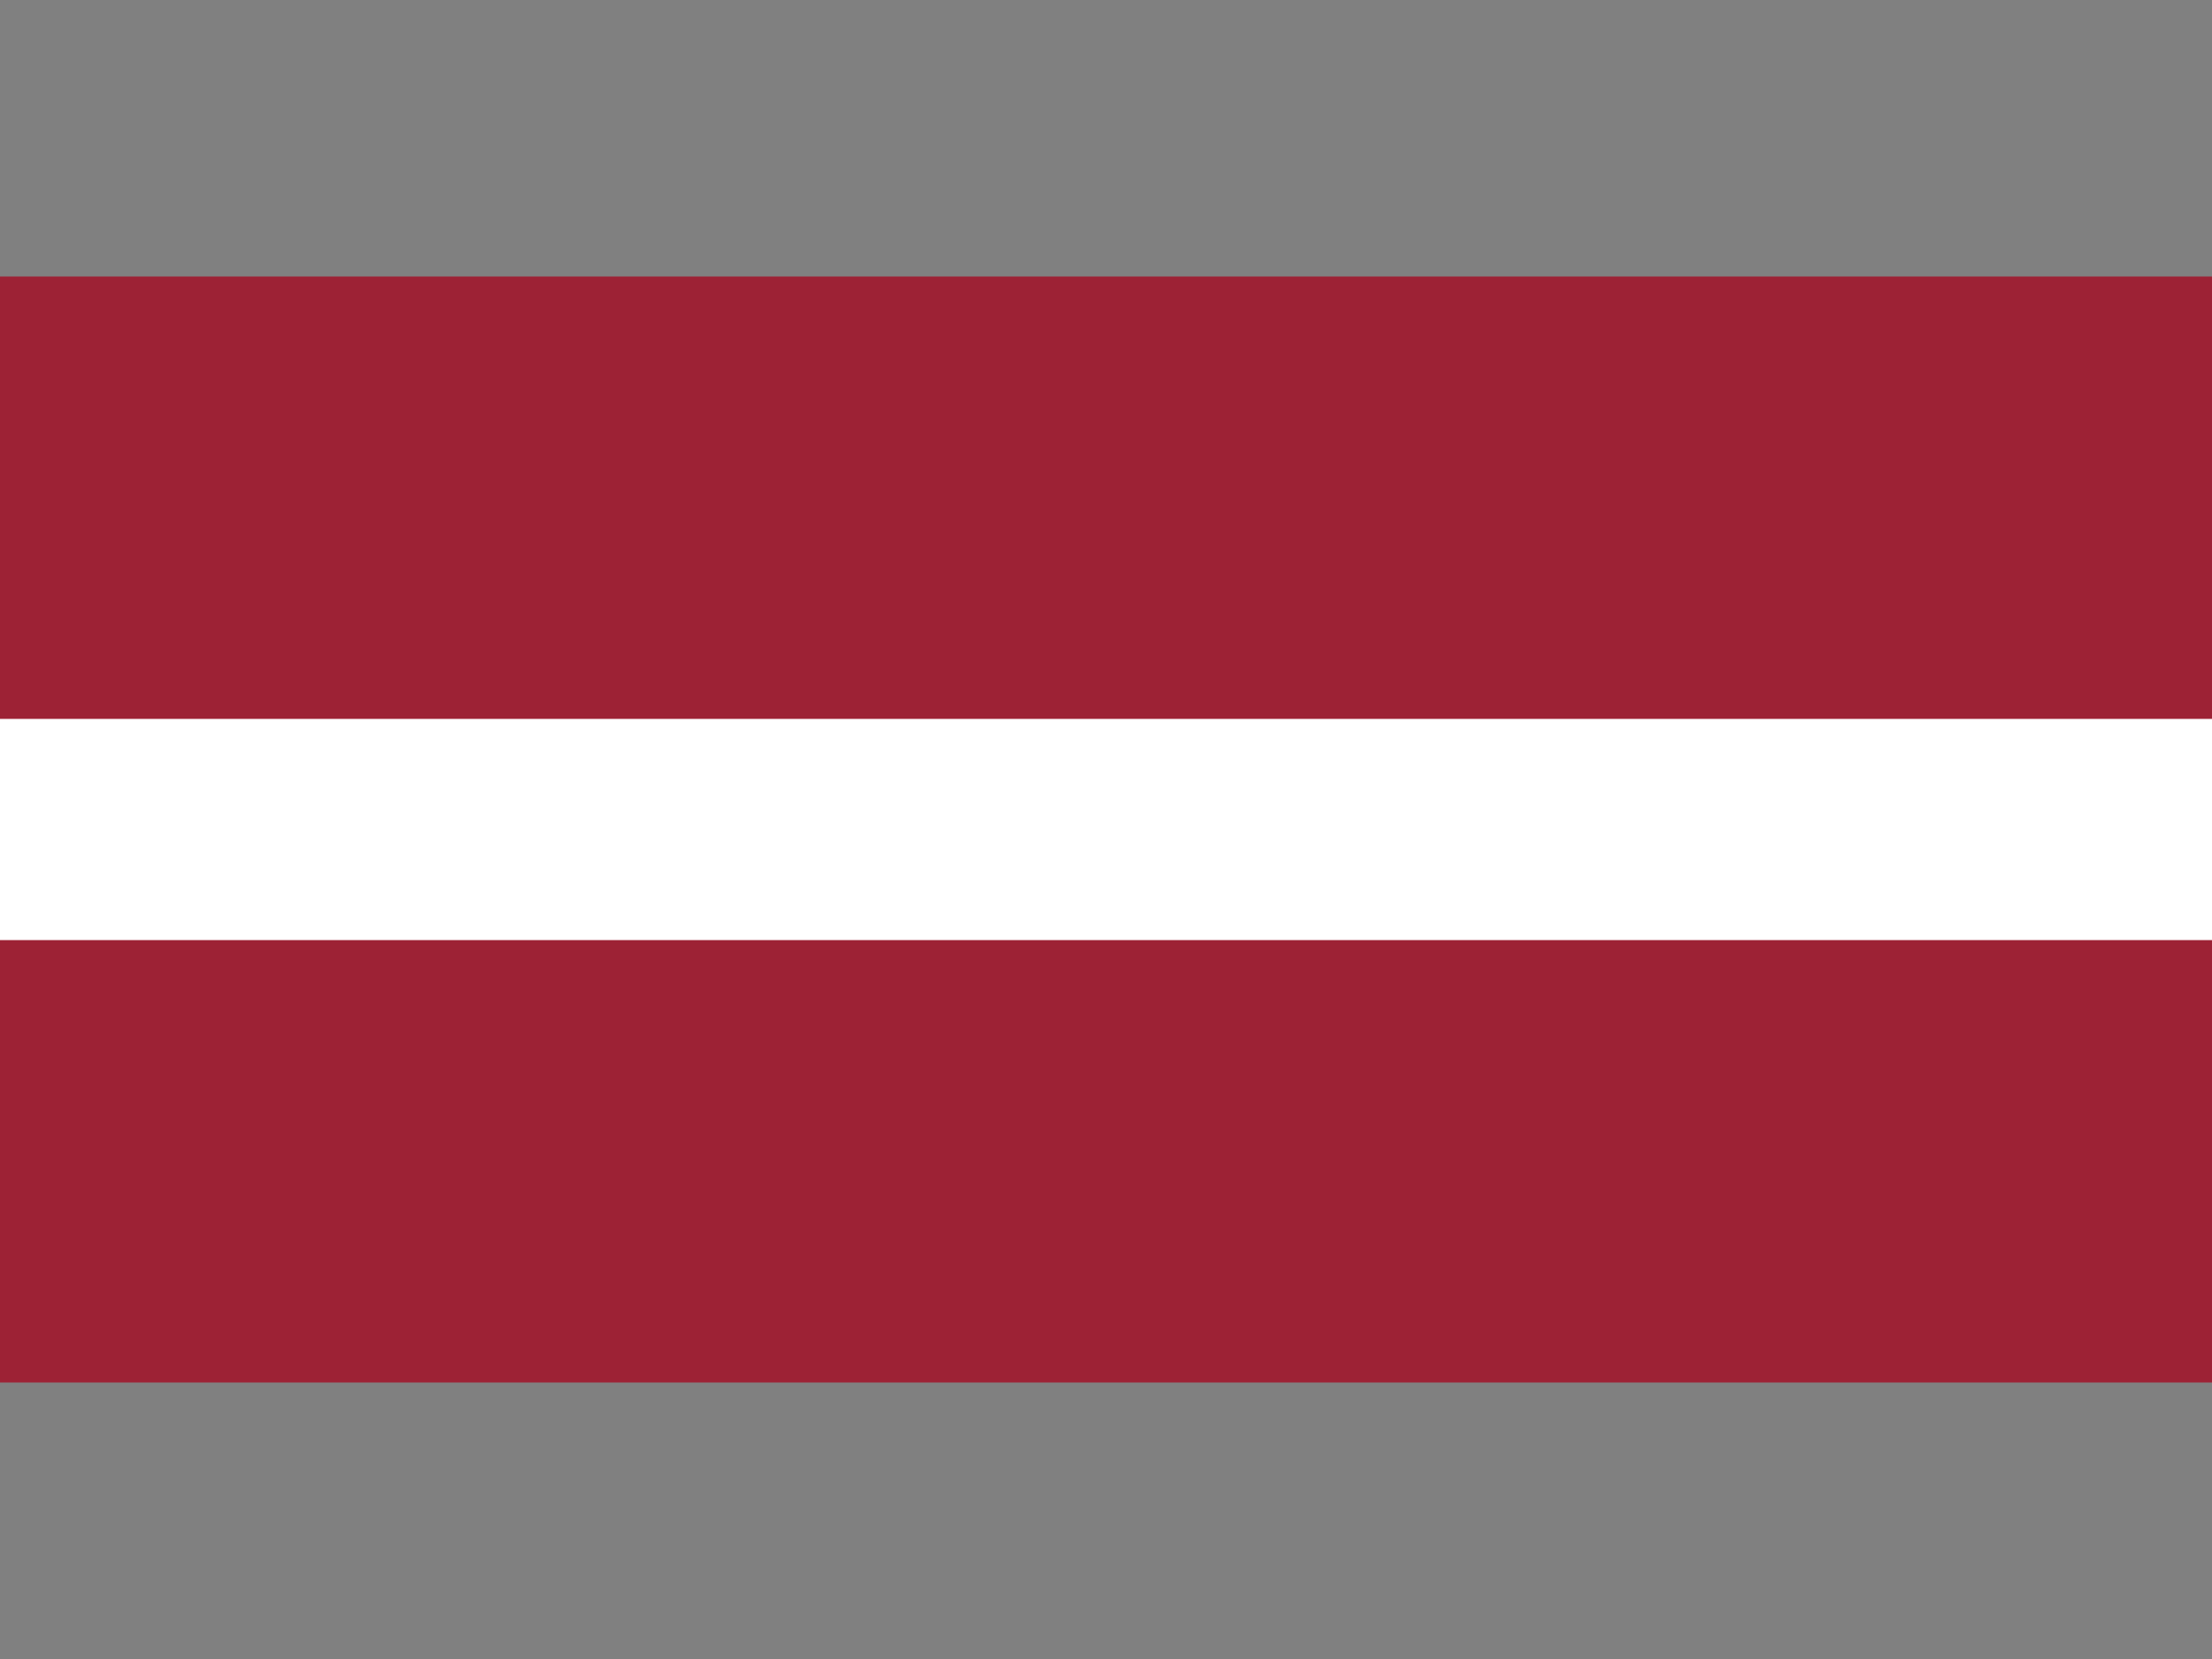 <svg id="aff2d288-7614-45c6-931e-565724b3070b" data-name="fbe4f6aa-1cda-47c3-867d-43c1bddb2f77" xmlns="http://www.w3.org/2000/svg" viewBox="0 0 64 48"><rect x="0" y="0" width="64" height="48" fill="#808080" stroke="none"/><defs><style>.b8c69670-6b9f-42fd-9ecd-69367f507998{fill:#9d2235;}.bafa1c40-fbdc-468c-b5ee-b80bb21079ed{fill:#fff;}</style></defs><path class="b8c69670-6b9f-42fd-9ecd-69367f507998" d="M0,8H64V40H0"/><path class="bafa1c40-fbdc-468c-b5ee-b80bb21079ed" d="M0,20.8H64v6.4H0"/></svg>